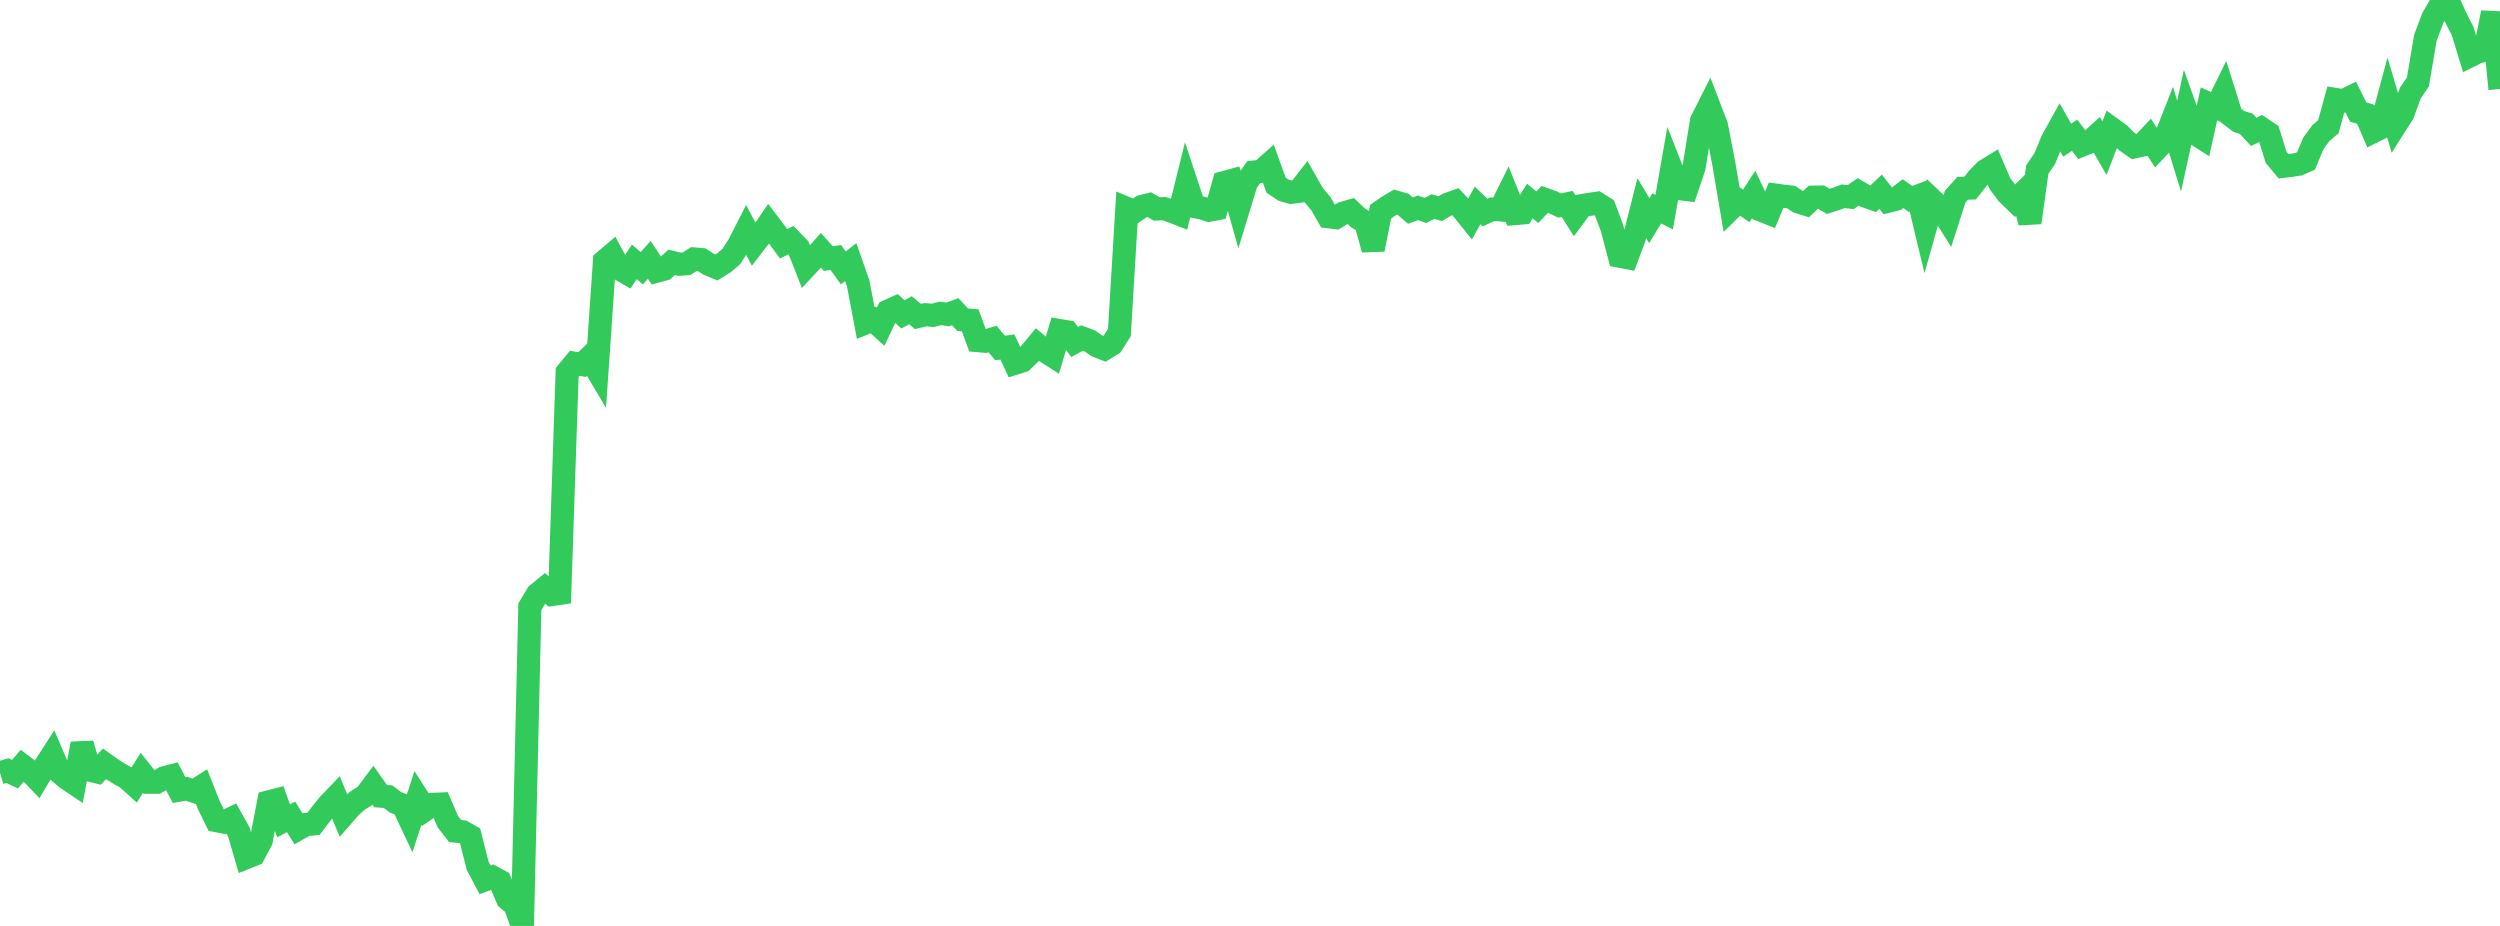 <?xml version="1.0" standalone="no"?>
<!DOCTYPE svg PUBLIC "-//W3C//DTD SVG 1.1//EN" "http://www.w3.org/Graphics/SVG/1.1/DTD/svg11.dtd">

<svg width="135" height="50" viewBox="0 0 135 50" preserveAspectRatio="none" 
  xmlns="http://www.w3.org/2000/svg"
  xmlns:xlink="http://www.w3.org/1999/xlink">


<polyline points="0.0, 41.732 0.403, 41.611 0.806, 41.807 1.209, 41.341 1.612, 41.649 2.015, 42.075 2.418, 41.393 2.821, 40.766 3.224, 41.709 3.627, 42.047 4.03, 42.317 4.433, 40.162 4.836, 41.581 5.239, 41.681 5.642, 41.248 6.045, 41.535 6.448, 41.791 6.851, 42.015 7.254, 42.377 7.657, 41.732 8.06, 42.239 8.463, 42.24 8.866, 42.001 9.269, 41.896 9.672, 42.667 10.075, 42.595 10.478, 42.728 10.881, 42.473 11.284, 43.491 11.687, 44.313 12.09, 44.393 12.493, 44.202 12.896, 44.925 13.299, 46.308 13.701, 46.147 14.104, 45.394 14.507, 43.303 14.91, 43.199 15.313, 44.325 15.716, 44.11 16.119, 44.754 16.522, 44.523 16.925, 44.491 17.328, 43.965 17.731, 43.459 18.134, 43.039 18.537, 44.017 18.94, 43.553 19.343, 43.206 19.746, 42.955 20.149, 42.416 20.552, 42.99 20.955, 43.022 21.358, 43.327 21.761, 43.477 22.164, 44.332 22.567, 43.09 22.97, 43.72 23.373, 43.439 23.776, 43.42 24.179, 44.362 24.582, 44.879 24.985, 44.918 25.388, 45.147 25.791, 46.746 26.194, 47.51 26.597, 47.364 27.0, 47.584 27.403, 48.535 27.806, 48.871 28.209, 50.0 28.612, 32.763 29.015, 32.089 29.418, 31.759 29.821, 32.101 30.224, 32.041 30.627, 20.106 31.03, 19.617 31.433, 19.686 31.836, 19.299 32.239, 19.98 32.642, 14.102 33.045, 13.759 33.448, 14.514 33.851, 14.748 34.254, 14.141 34.657, 14.485 35.06, 14.033 35.463, 14.642 35.866, 14.532 36.269, 14.167 36.672, 14.268 37.075, 14.243 37.478, 13.983 37.881, 14.018 38.284, 14.279 38.687, 14.446 39.09, 14.193 39.493, 13.852 39.896, 13.219 40.299, 12.428 40.701, 13.195 41.104, 12.674 41.507, 12.081 41.91, 12.615 42.313, 13.165 42.716, 12.965 43.119, 13.379 43.522, 14.401 43.925, 13.967 44.328, 13.516 44.731, 13.965 45.134, 13.906 45.537, 14.464 45.94, 14.153 46.343, 15.304 46.746, 17.438 47.149, 17.279 47.552, 17.646 47.955, 16.799 48.358, 16.616 48.761, 16.976 49.164, 16.751 49.567, 17.091 49.97, 16.994 50.373, 17.03 50.776, 16.923 51.179, 16.98 51.582, 16.83 51.985, 17.266 52.388, 17.294 52.791, 18.392 53.194, 18.427 53.597, 18.306 54.0, 18.79 54.403, 18.739 54.806, 19.616 55.209, 19.488 55.612, 19.095 56.015, 18.608 56.418, 18.949 56.821, 19.207 57.224, 17.852 57.627, 17.92 58.03, 18.47 58.433, 18.25 58.836, 18.401 59.239, 18.682 59.642, 18.838 60.045, 18.587 60.448, 17.958 60.851, 11.26 61.254, 11.43 61.657, 11.151 62.06, 11.05 62.463, 11.285 62.866, 11.267 63.269, 11.404 63.672, 11.562 64.075, 9.933 64.478, 11.148 64.881, 11.226 65.284, 11.353 65.687, 11.277 66.09, 9.864 66.493, 9.754 66.896, 11.188 67.299, 9.865 67.701, 9.295 68.104, 9.25 68.507, 8.891 68.91, 10.002 69.313, 10.268 69.716, 10.385 70.119, 10.332 70.522, 9.814 70.925, 10.521 71.328, 10.999 71.731, 11.703 72.134, 11.751 72.537, 11.509 72.94, 11.392 73.343, 11.775 73.746, 12.01 74.149, 13.47 74.552, 11.431 74.955, 11.149 75.358, 10.911 75.761, 11.026 76.164, 11.372 76.567, 11.224 76.97, 11.366 77.373, 11.158 77.776, 11.266 78.179, 11.028 78.582, 10.885 78.985, 11.314 79.388, 11.816 79.791, 11.091 80.194, 11.48 80.597, 11.294 81.0, 11.331 81.403, 10.52 81.806, 11.533 82.209, 11.499 82.612, 10.855 83.015, 11.19 83.418, 10.766 83.821, 10.91 84.224, 11.099 84.627, 11.011 85.03, 11.65 85.433, 11.104 85.836, 11.035 86.239, 10.976 86.642, 11.23 87.045, 12.302 87.448, 13.832 87.851, 13.907 88.254, 12.83 88.657, 11.237 89.06, 11.916 89.463, 11.252 89.866, 11.453 90.269, 9.154 90.672, 10.181 91.075, 10.231 91.478, 9.035 91.881, 6.531 92.284, 5.732 92.687, 6.782 93.09, 8.862 93.493, 11.237 93.896, 10.84 94.299, 11.118 94.701, 10.498 95.104, 11.348 95.507, 11.508 95.91, 10.54 96.313, 10.596 96.716, 10.641 97.119, 10.904 97.522, 11.029 97.925, 10.648 98.328, 10.639 98.731, 10.874 99.134, 10.743 99.537, 10.597 99.94, 10.644 100.343, 10.362 100.746, 10.595 101.149, 10.737 101.552, 10.354 101.955, 10.866 102.358, 10.766 102.761, 10.455 103.164, 10.741 103.567, 10.591 103.97, 12.273 104.373, 10.84 104.776, 11.227 105.179, 11.867 105.582, 10.613 105.985, 10.168 106.388, 10.155 106.791, 9.641 107.194, 9.224 107.597, 8.978 108.0, 9.923 108.403, 10.456 108.806, 10.846 109.209, 10.451 109.612, 12.019 110.015, 9.155 110.418, 8.558 110.821, 7.581 111.224, 6.855 111.627, 7.57 112.03, 7.303 112.433, 7.832 112.836, 7.669 113.239, 7.301 113.642, 8.001 114.045, 6.955 114.448, 7.247 114.851, 7.647 115.254, 7.928 115.657, 7.841 116.06, 7.415 116.463, 8.034 116.866, 7.604 117.269, 6.578 117.672, 7.885 118.075, 6.04 118.478, 7.173 118.881, 7.43 119.284, 5.608 119.687, 5.793 120.09, 4.97 120.493, 6.253 120.896, 6.56 121.299, 6.685 121.701, 7.12 122.104, 6.926 122.507, 7.197 122.91, 8.496 123.313, 8.979 123.716, 8.929 124.119, 8.868 124.522, 8.694 124.925, 7.735 125.328, 7.187 125.731, 6.847 126.134, 5.375 126.537, 5.441 126.94, 5.244 127.343, 6.051 127.746, 6.172 128.149, 7.107 128.552, 6.907 128.955, 5.405 129.358, 6.756 129.761, 6.121 130.164, 5.013 130.567, 4.429 130.97, 2.04 131.373, 0.968 131.776, 0.27 132.179, 0.0 132.582, 0.89 132.985, 1.687 133.388, 3.009 133.791, 2.808 134.194, 2.713 134.597, 0.68 135.0, 4.803" fill="none" stroke="#32ca5b" stroke-width="1.25"/>

</svg>